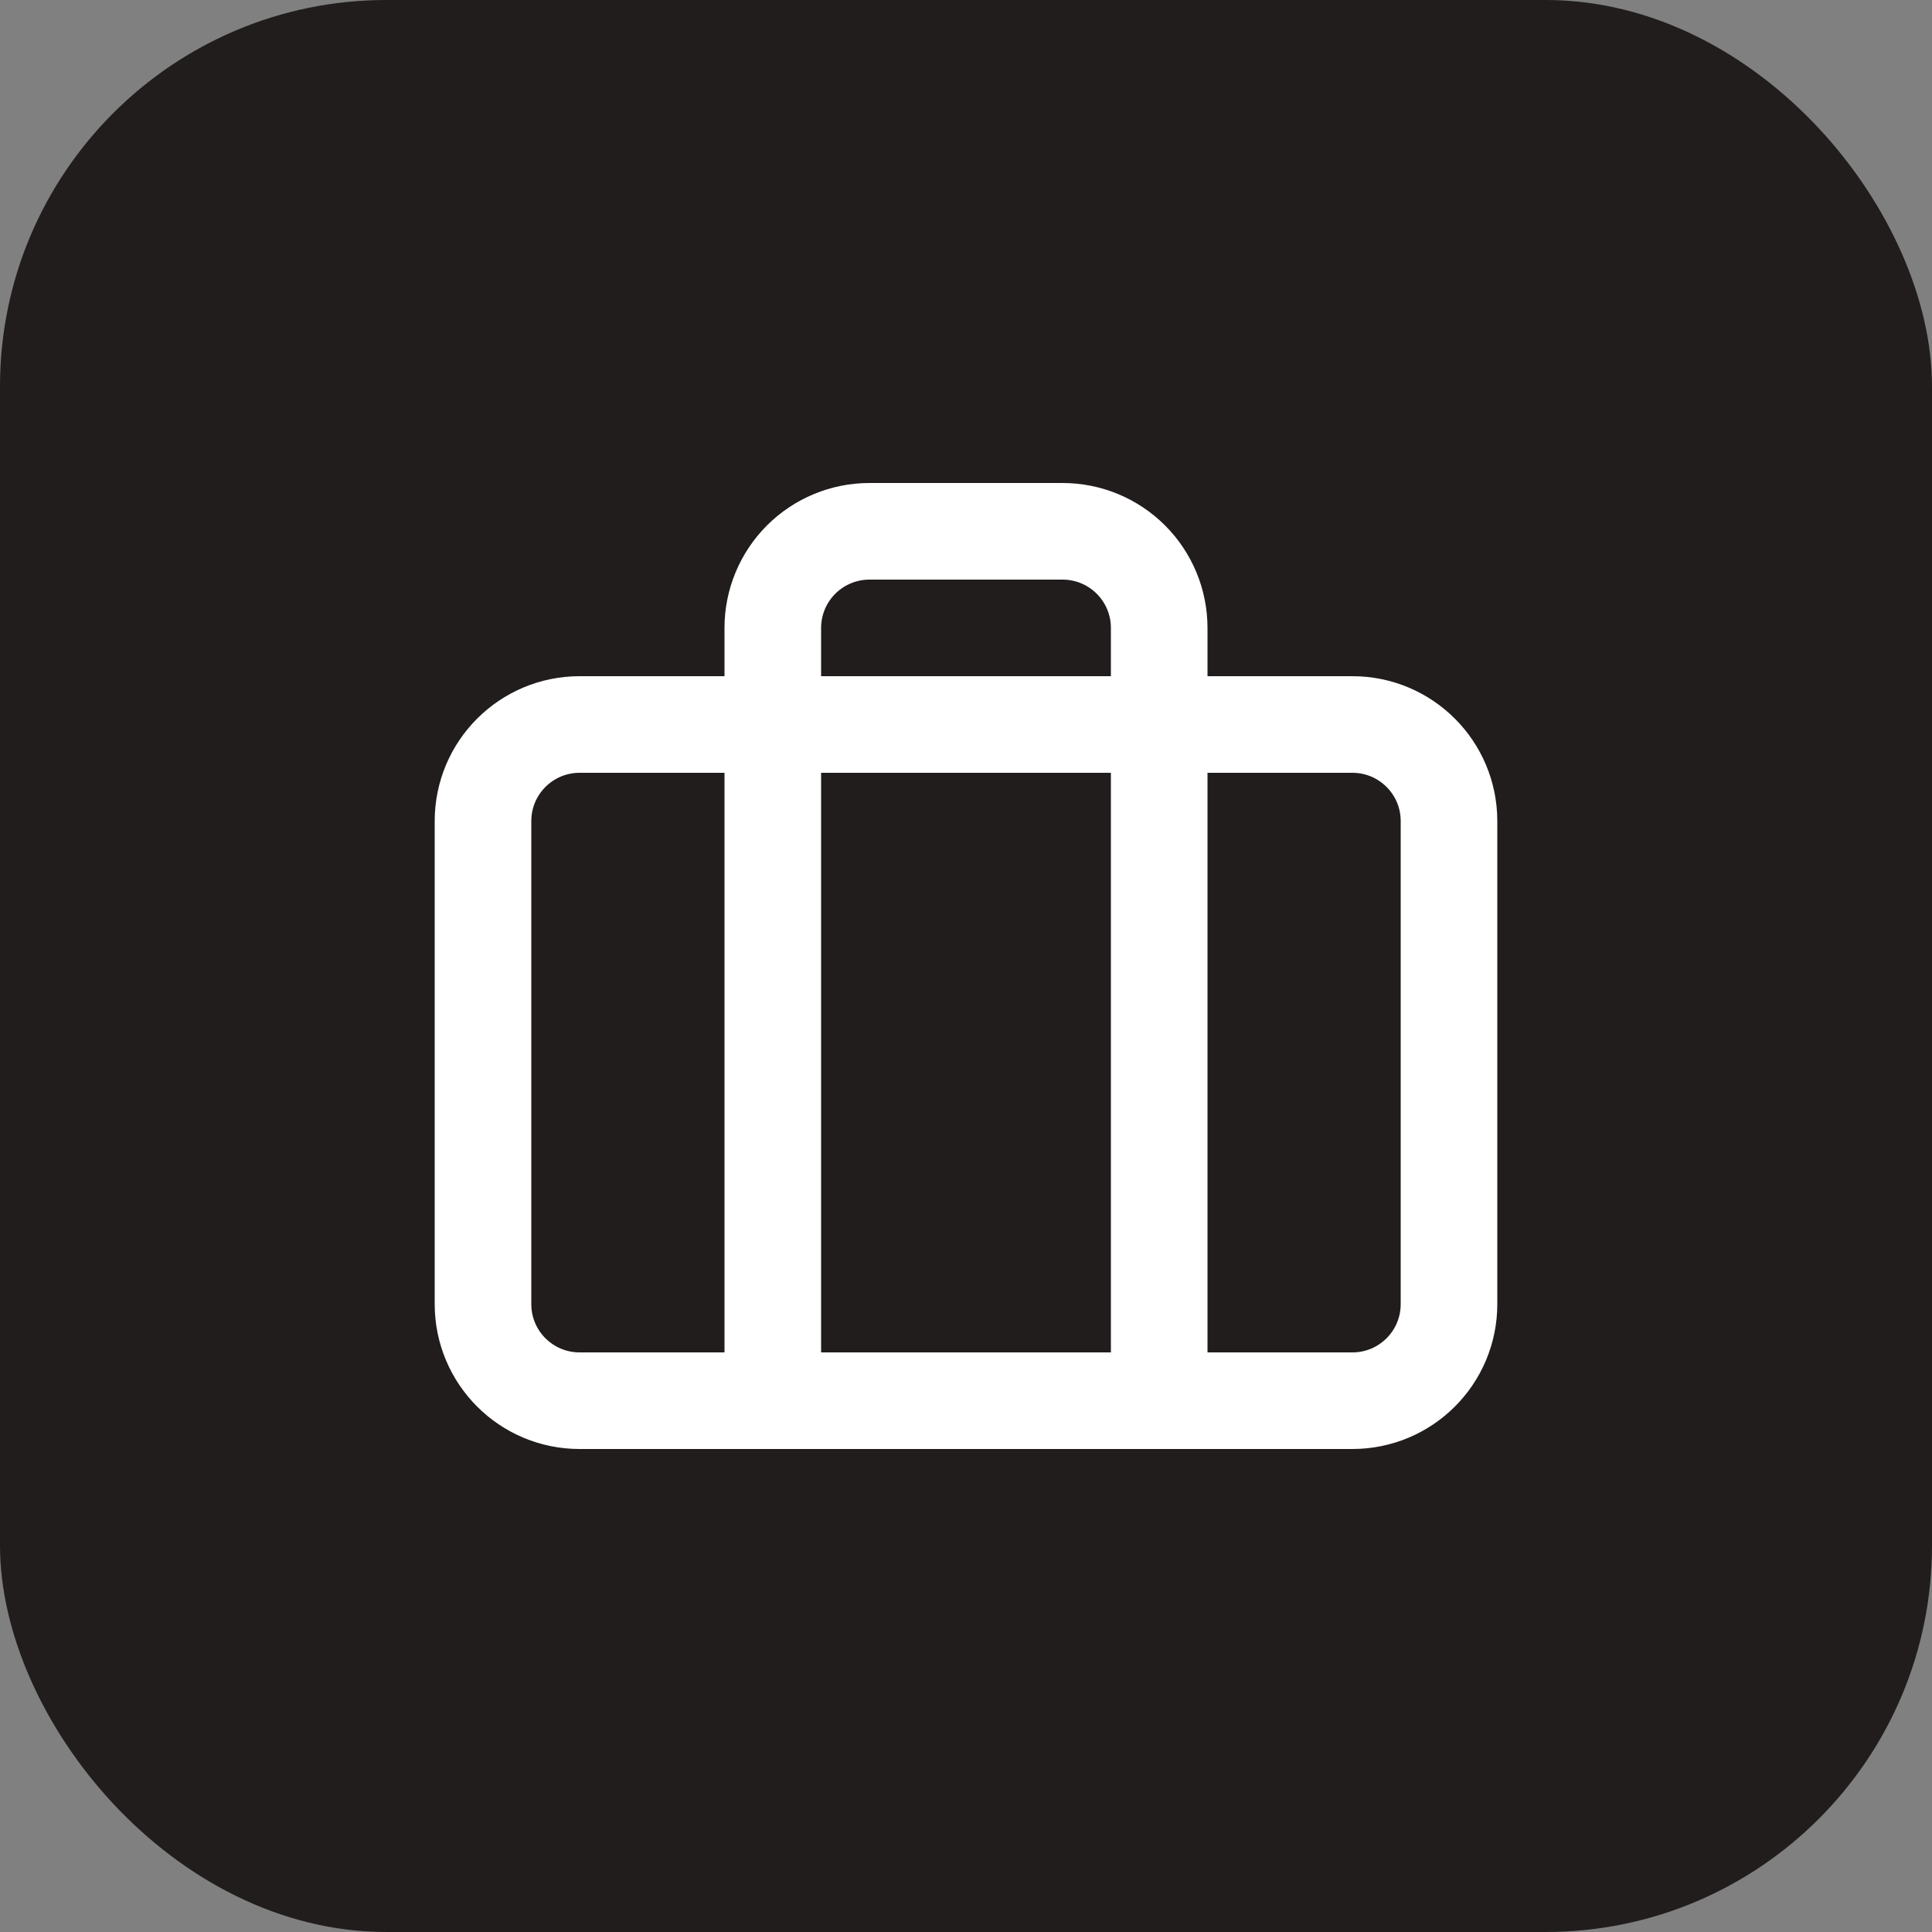 <svg width="40" height="40" viewBox="0 0 40 40" fill="none" xmlns="http://www.w3.org/2000/svg">
<rect x="0" y="0" width="40" height="40" fill="#808080" stroke="none"/>
<rect width="40" height="40" rx="8" fill="#211D1D"/>
<path d="M24 29V13C24 12.47 23.789 11.961 23.414 11.586C23.039 11.211 22.53 11 22 11H18C17.47 11 16.961 11.211 16.586 11.586C16.211 11.961 16 12.47 16 13V29M12 15H28C29.105 15 30 15.895 30 17V27C30 28.105 29.105 29 28 29H12C10.895 29 10 28.105 10 27V17C10 15.895 10.895 15 12 15Z" stroke="white" stroke-width="2" stroke-linecap="round" stroke-linejoin="round"/>
</svg>
